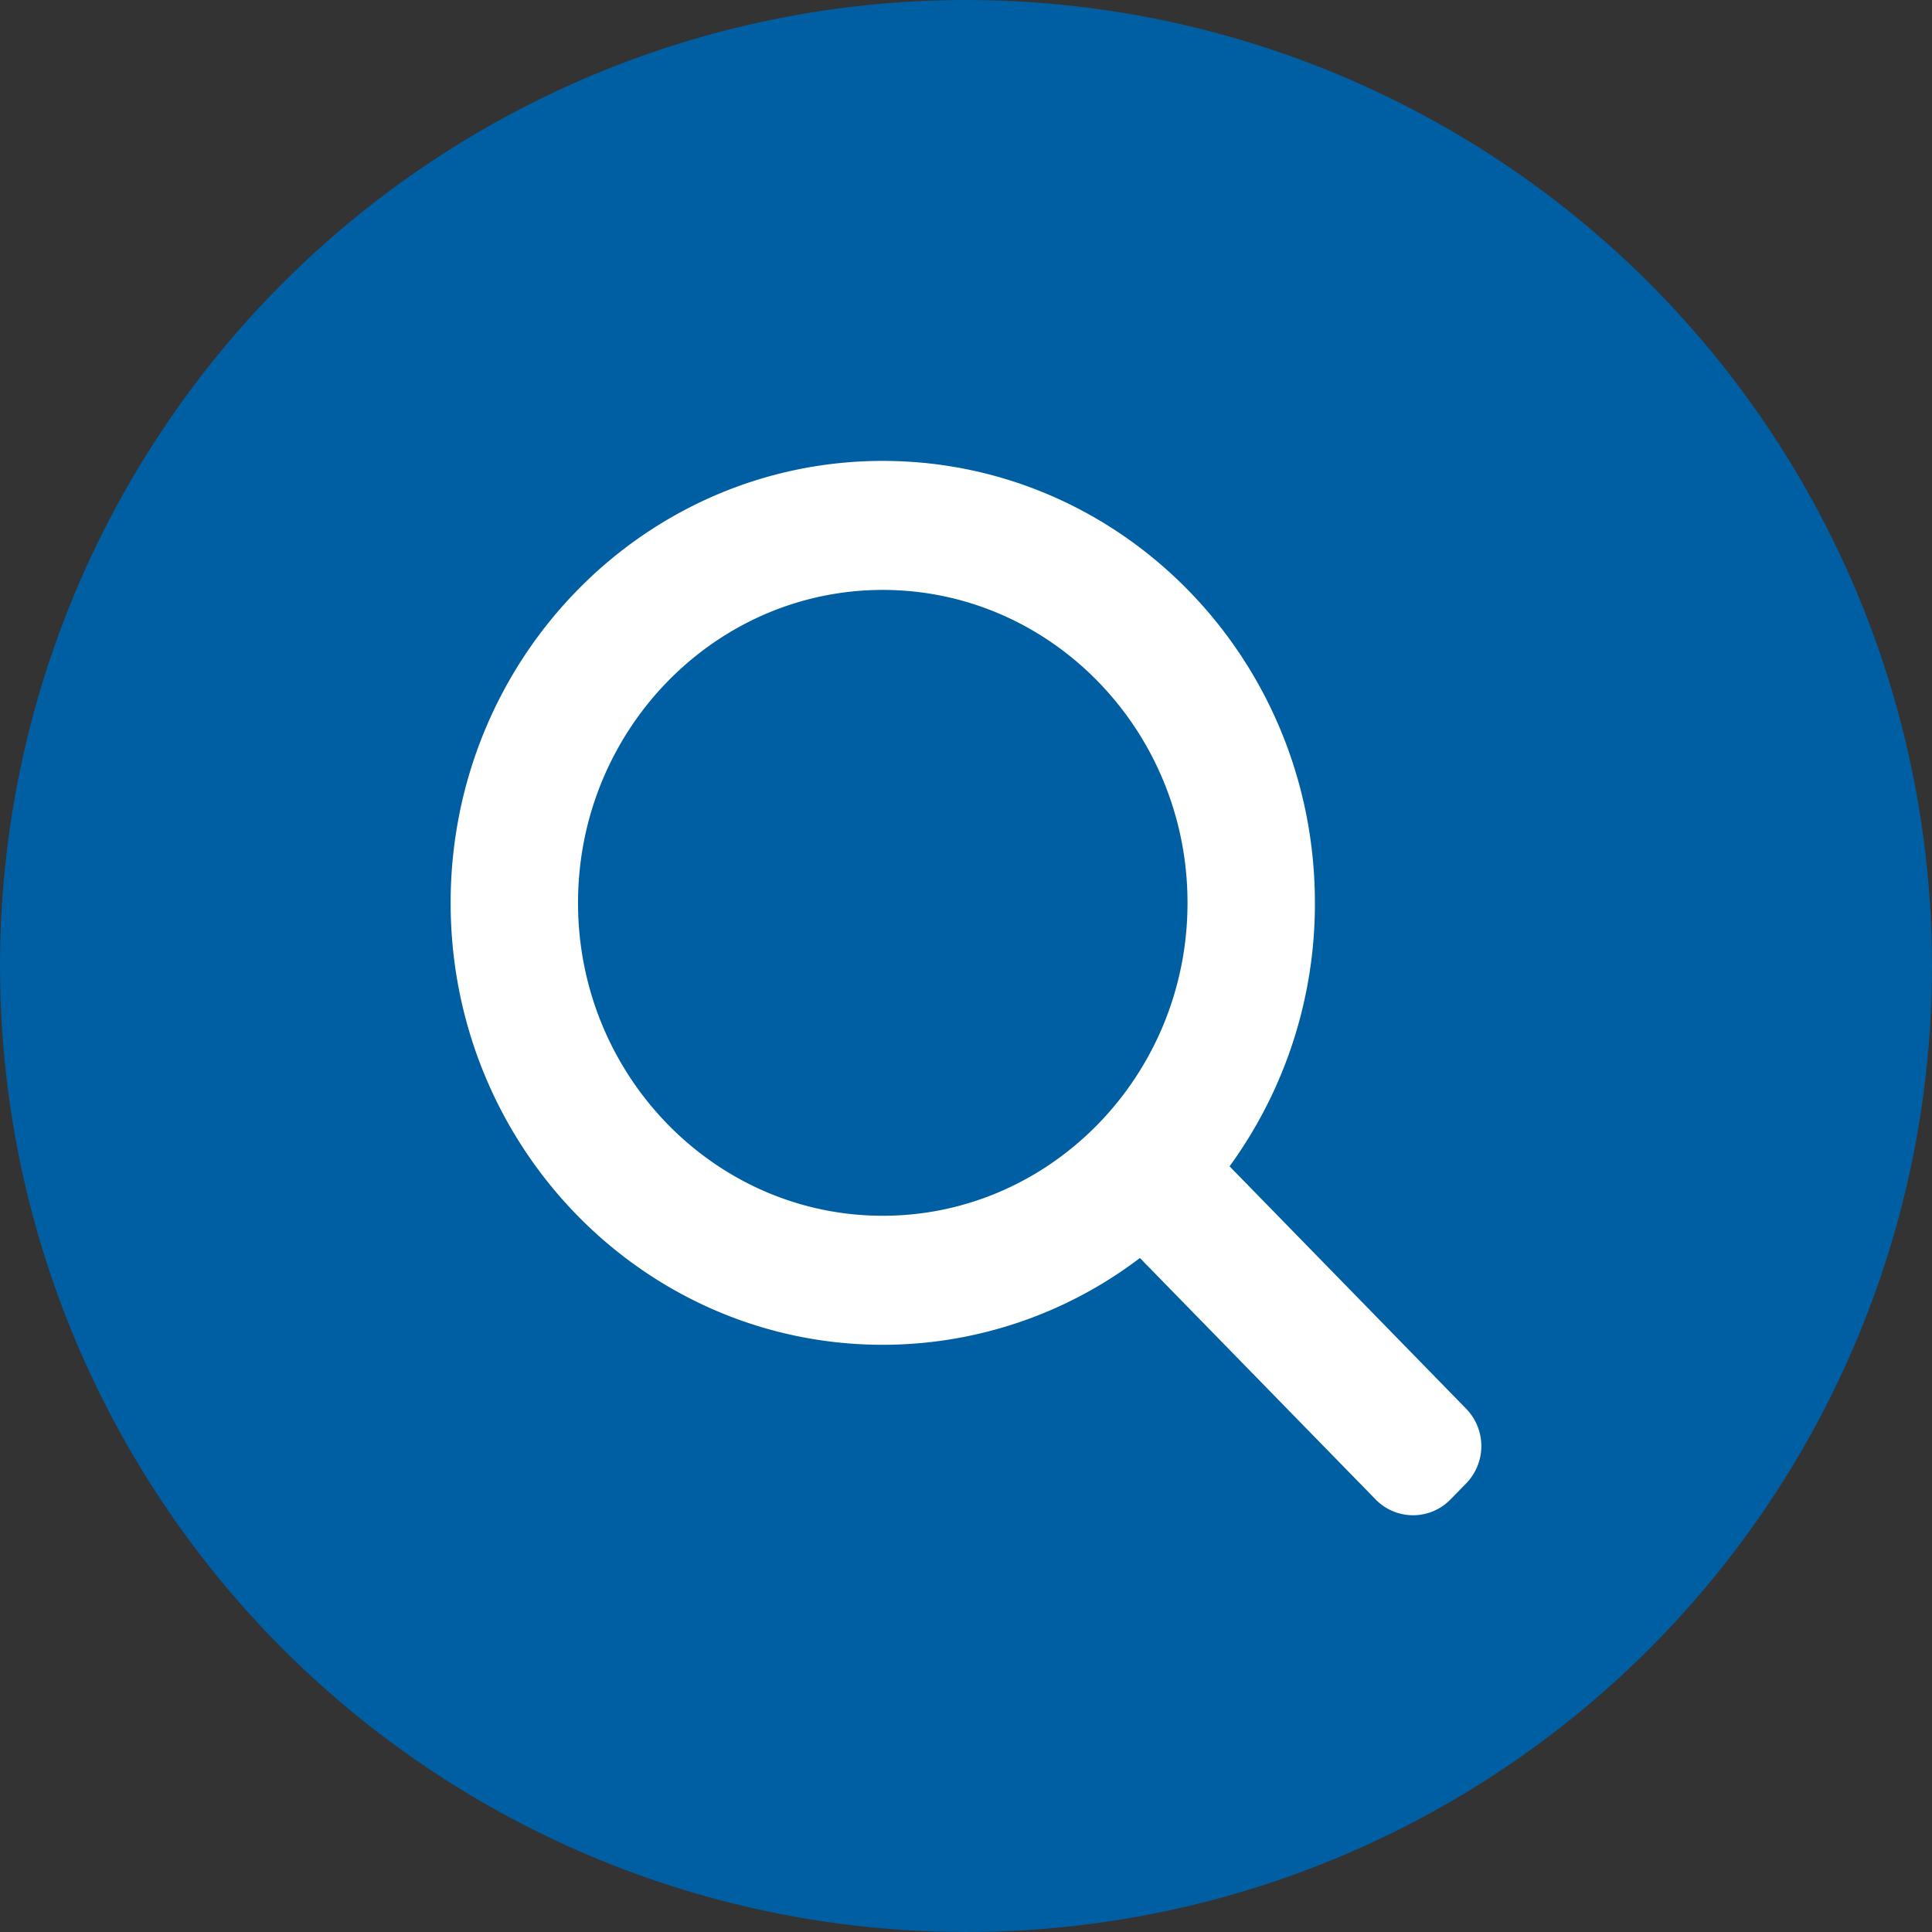 <svg xmlns="http://www.w3.org/2000/svg" width="32" height="32" viewBox="0 0 32 32">
    <rect x="0" y="0" width="32" height="32" fill="#333333" stroke="none"/>
    <g fill="#005ea2" fill-rule="evenodd" stroke="#005ea2" transform="translate(1 1)">
        <circle cx="15" cy="15" r="15" stroke-width="2"/>
        <path fill="#ffffff" stroke="#ffffff" fill-rule="nonzero" d="M22.928 22.684l-4.224-4.328a6.89 6.89 0 0 0 1.575-4.402c0-3.766-2.981-6.82-6.658-6.82-3.676 0-6.657 3.054-6.657 6.82 0 3.766 2.981 6.82 6.657 6.82a6.536 6.536 0 0 0 4.298-1.614l4.224 4.327c.144.147.38.147.523 0l.261-.267a.386.386 0 0 0 .001-.536zm-14.854-8.73c0-3.134 2.489-5.683 5.547-5.683 3.06 0 5.548 2.55 5.548 5.683s-2.489 5.683-5.548 5.683c-3.058 0-5.547-2.55-5.547-5.683z"/>
    </g>
</svg>
